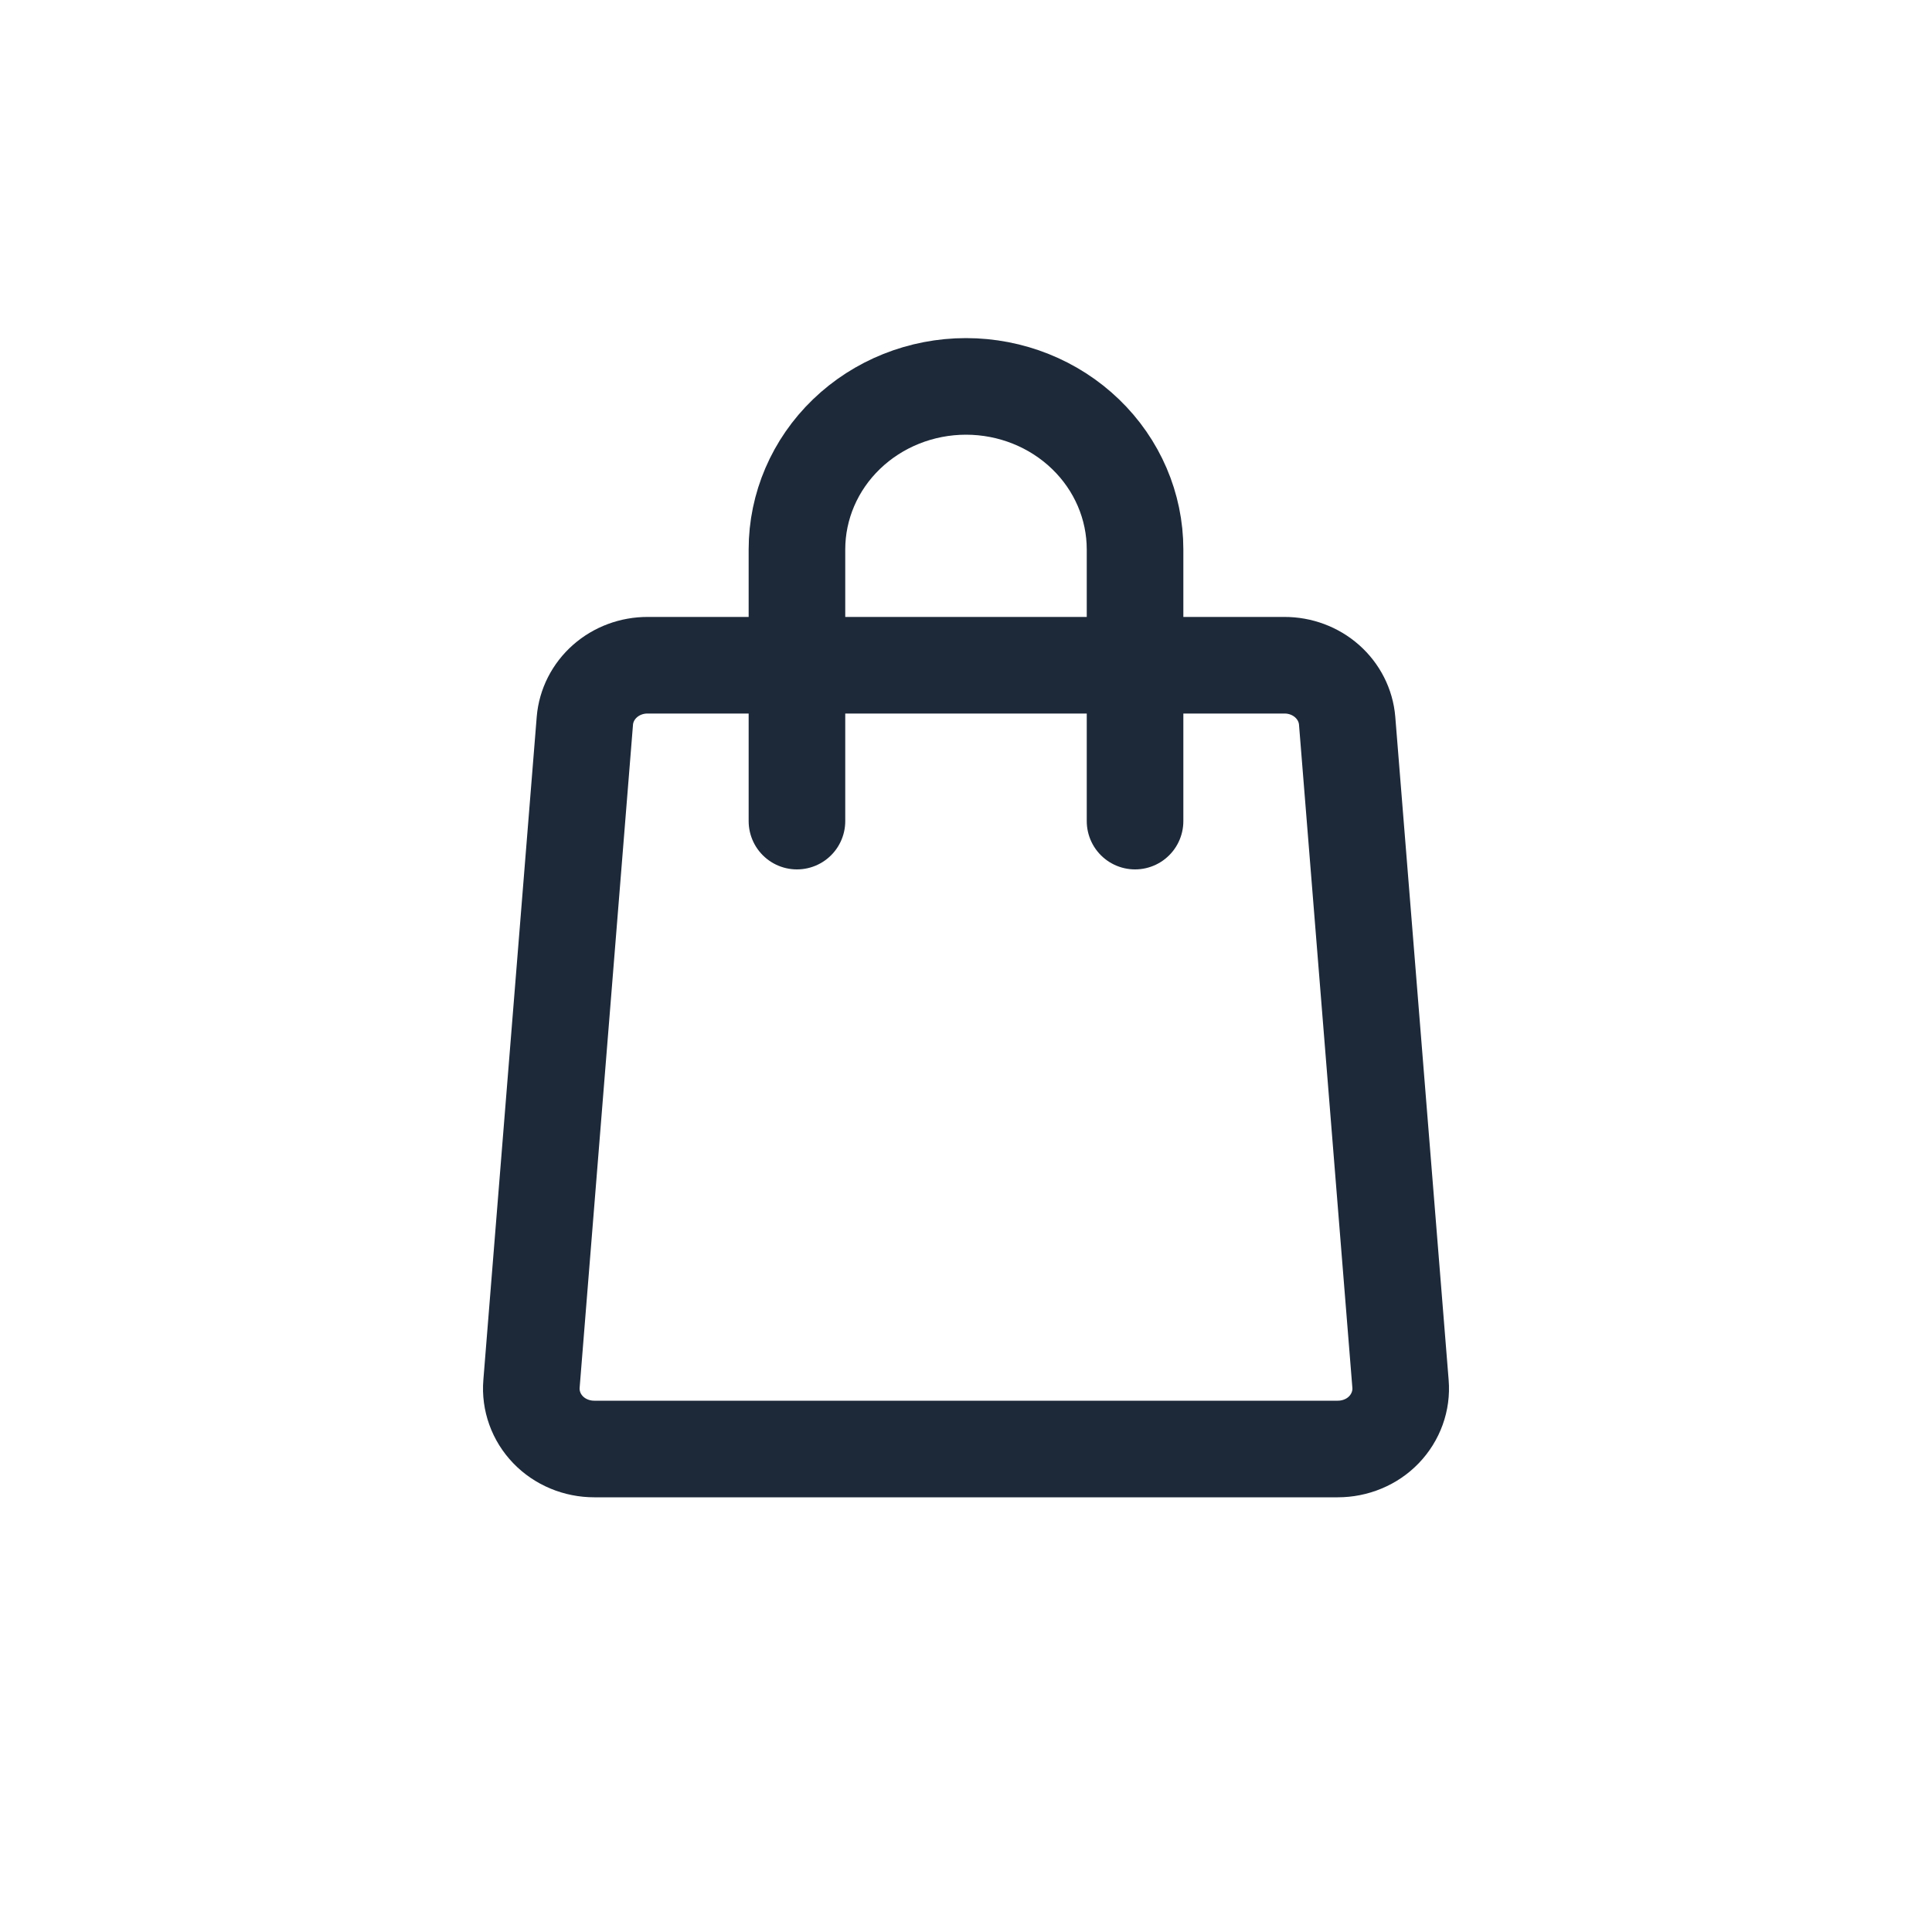 <svg width="40" height="40" viewBox="0 0 40 40" fill="none" xmlns="http://www.w3.org/2000/svg">
<g id="shoppingcart_40px">
<g id="Group 1707480008">
<path id="Stroke" d="M27.696 30H12.304C12.124 30 11.946 29.965 11.781 29.896C11.617 29.828 11.468 29.727 11.346 29.6C11.224 29.473 11.13 29.323 11.072 29.16C11.013 28.997 10.99 28.824 11.004 28.652L12.109 14.921C12.135 14.608 12.284 14.315 12.525 14.102C12.766 13.889 13.082 13.772 13.409 13.773H26.591C26.918 13.772 27.234 13.889 27.475 14.102C27.716 14.315 27.865 14.608 27.891 14.921L28.996 28.652C29.01 28.824 28.987 28.997 28.928 29.16C28.869 29.323 28.776 29.473 28.654 29.6C28.532 29.727 28.384 29.828 28.219 29.896C28.054 29.965 27.876 30 27.696 30V30Z" stroke="#1D2939" stroke-width="2" stroke-linecap="round" stroke-linejoin="round"/>
<path id="Stroke_2" d="M16.5 17V11.375C16.5 10.48 16.869 9.621 17.525 8.989C18.181 8.356 19.072 8 20 8V8C20.928 8 21.819 8.356 22.475 8.989C23.131 9.621 23.5 10.48 23.5 11.375V17" stroke="#1D2939" stroke-width="2" stroke-linecap="round" stroke-linejoin="round"/>
</g>
</g>
</svg>
